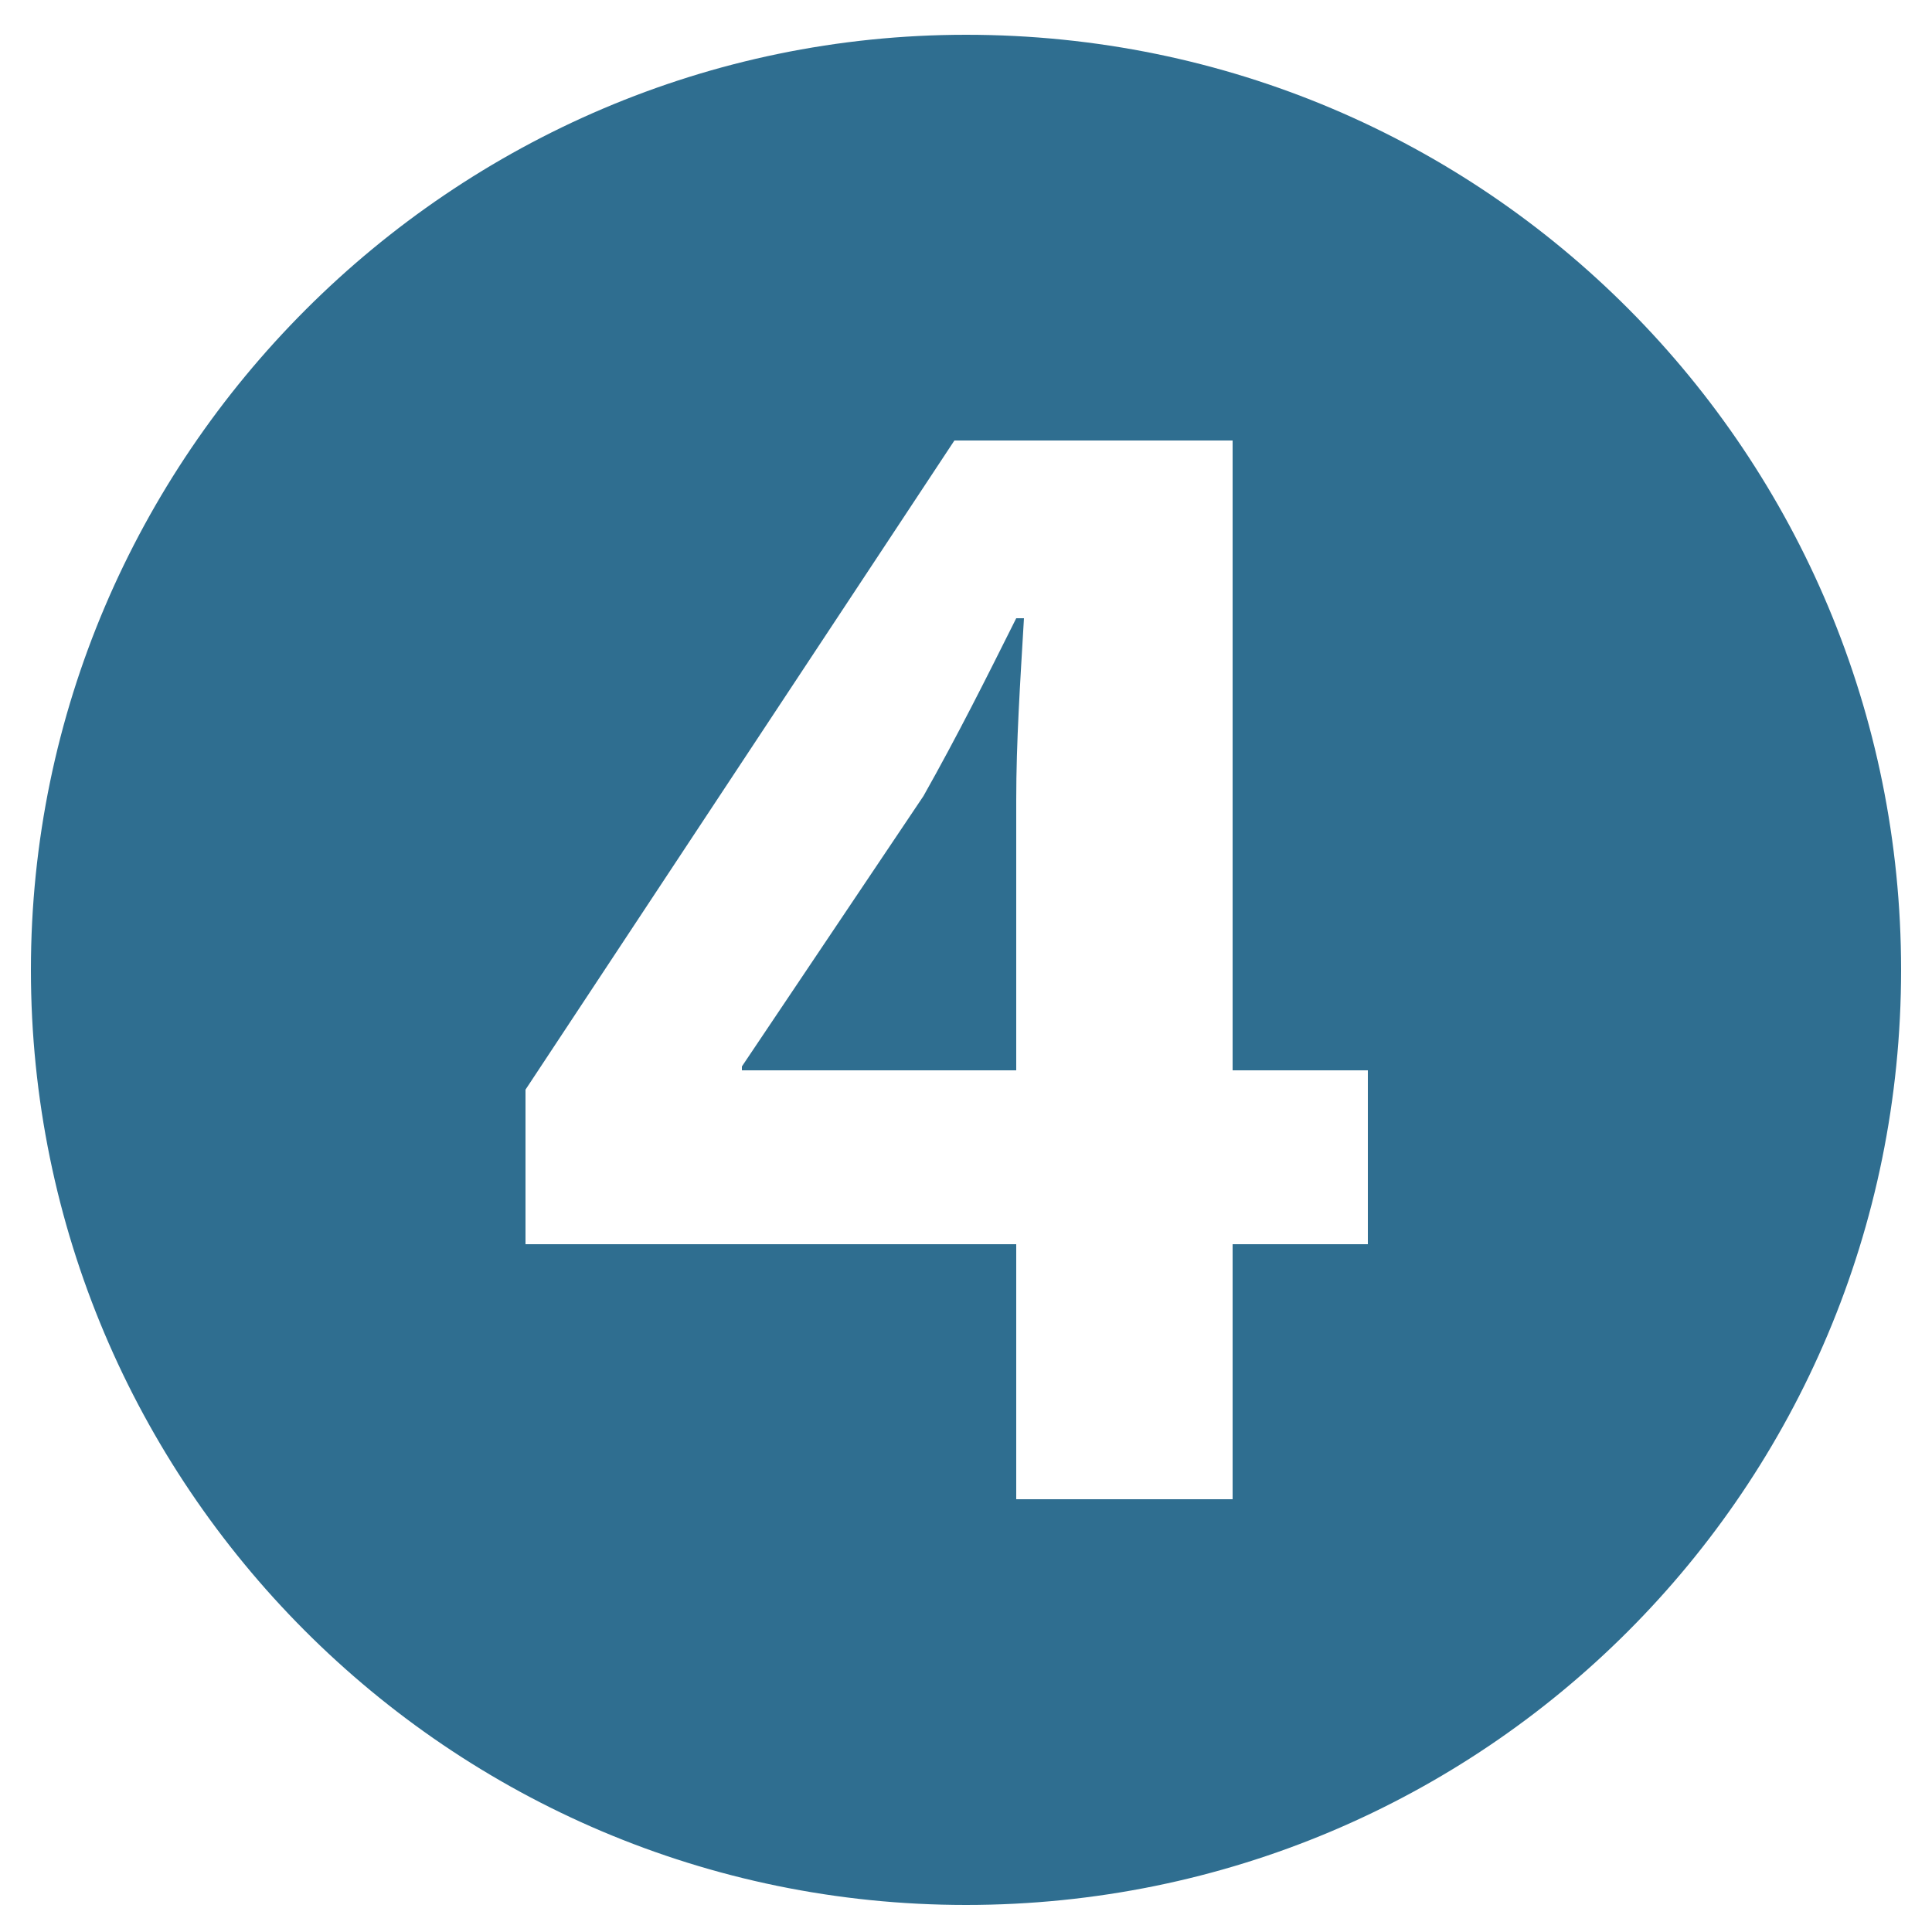 <?xml version="1.0" encoding="utf-8"?>
<!-- Generator: Adobe Illustrator 26.5.0, SVG Export Plug-In . SVG Version: 6.00 Build 0)  -->
<svg version="1.1" id="レイヤー_1" xmlns="http://www.w3.org/2000/svg" xmlns:xlink="http://www.w3.org/1999/xlink" x="0px"
	 y="0px" viewBox="0 0 50 50" style="enable-background:new 0 0 50 50;" xml:space="preserve">
<style type="text/css">
	.st0{fill:#2F6E90;}
</style>
<g>
	<path class="st0" d="M49.2,25.1c0,13.4-10.8,24.2-24.2,24.2S0.8,38.4,0.8,25.1S11.7,0.9,25,0.9C38.5,0.9,49.2,11.8,49.2,25.1z
		 M31.9,38.8v-6.6h3.5v-4.5h-3.5V11.4h-7.2L13.6,28.2v4h12.7v6.6H31.9z M26.3,27.7h-7.1v-0.1l4.7-7c0.9-1.6,1.6-3,2.4-4.6h0.2
		c-0.1,1.7-0.2,3.2-0.2,4.7V27.7z"/>
</g>
</svg>
